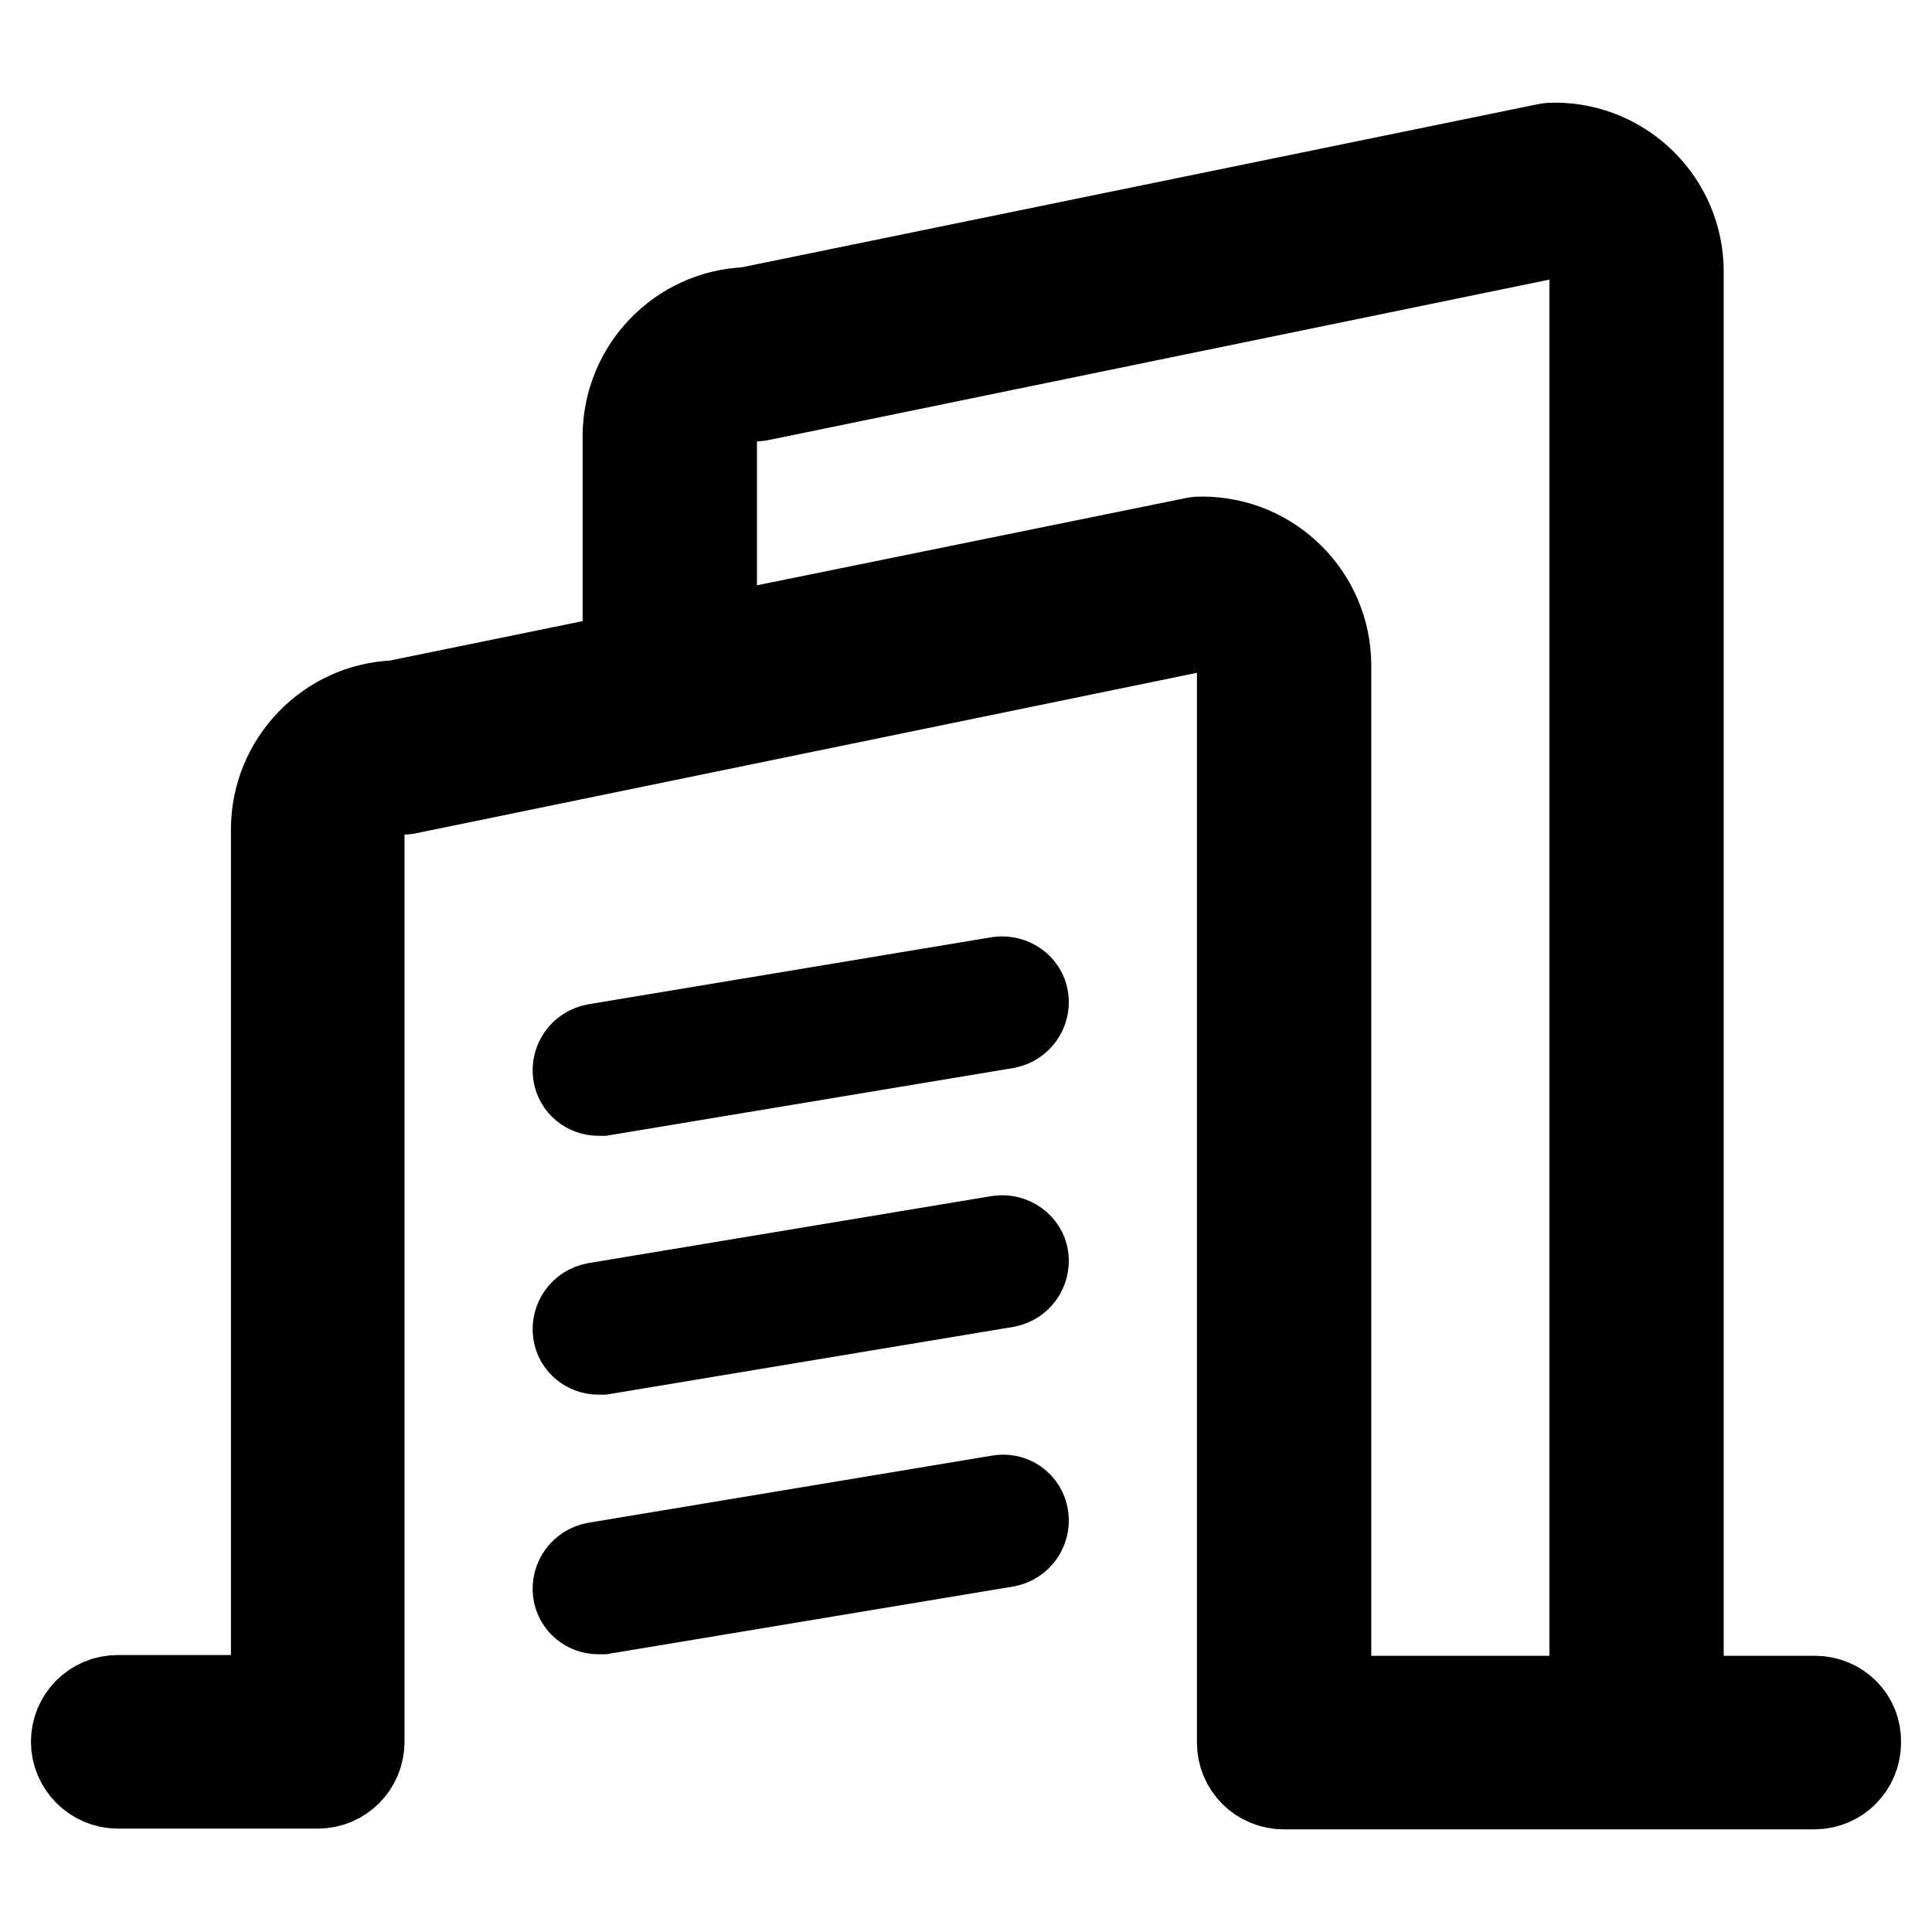 <?xml version="1.0" encoding="utf-8"?>
<!-- Svg Vector Icons : http://www.onlinewebfonts.com/icon -->
<!DOCTYPE svg PUBLIC "-//W3C//DTD SVG 1.1//EN" "http://www.w3.org/Graphics/SVG/1.1/DTD/svg11.dtd">
<svg version="1.1" xmlns="http://www.w3.org/2000/svg" xmlns:xlink="http://www.w3.org/1999/xlink" x="0px" y="0px" viewBox="0 0 256 256" enable-background="new 0 0 256 256" xml:space="preserve">
<g> <path stroke-width="12" fill-opacity="0" stroke="#000000"  d="M240.5,225.4h-18.1V36c0-9.1-7.4-16.4-16.4-16.4c-0.4,0-0.7,0-1.1,0.1L99,41.4c-8.8,0.3-15.8,7.6-15.8,16.4 v29.4l-30.8,6.3c-8.8,0.3-15.8,7.6-15.8,16.4v115.4h-21c-3.1,0-5.5,2.5-5.5,5.5s2.5,5.5,5.5,5.5h26.5c3.1,0,5.5-2.5,5.5-5.5V110 c0-3,2.4-5.4,5.4-5.4c0.4,0,0.7,0,1.1-0.1l105.6-21.7c2.8,0.2,4.9,2.6,4.9,5.4v142.7c0,3.1,2.5,5.5,5.5,5.5h46.7h0.7h22.9 c3.1,0,5.5-2.5,5.5-5.5C246,227.8,243.5,225.4,240.5,225.4z M211.3,225.4h-35.6V88.2c0-9.1-7.4-16.4-16.4-16.4 c-0.4,0-0.8,0-1.1,0.1L94.3,84.9V57.9c0-3,2.4-5.4,5.4-5.4c0.4,0,0.7,0,1.1-0.1l105.6-21.7c2.8,0.2,4.9,2.6,4.9,5.4V225.4 L211.3,225.4z M132.4,130.1L78.9,139c-1.5,0.3-2.5,1.7-2.3,3.2c0.2,1.4,1.4,2.3,2.7,2.3c0.2,0,0.3,0,0.5,0l53.5-8.9 c1.5-0.3,2.5-1.7,2.3-3.2C135.4,130.9,133.9,129.9,132.4,130.1z M132.4,164.4l-53.5,8.9c-1.5,0.3-2.5,1.7-2.3,3.2 c0.2,1.4,1.4,2.3,2.7,2.3c0.2,0,0.3,0,0.5,0l53.5-8.9c1.5-0.3,2.5-1.7,2.3-3.2C135.4,165.2,133.9,164.2,132.4,164.4z M132.4,198.8 l-53.5,8.9c-1.5,0.3-2.5,1.7-2.3,3.2c0.2,1.4,1.4,2.3,2.7,2.3c0.2,0,0.3,0,0.5,0l53.5-8.9c1.5-0.3,2.5-1.7,2.3-3.2 C135.4,199.5,133.9,198.5,132.4,198.8z"/></g>
</svg>